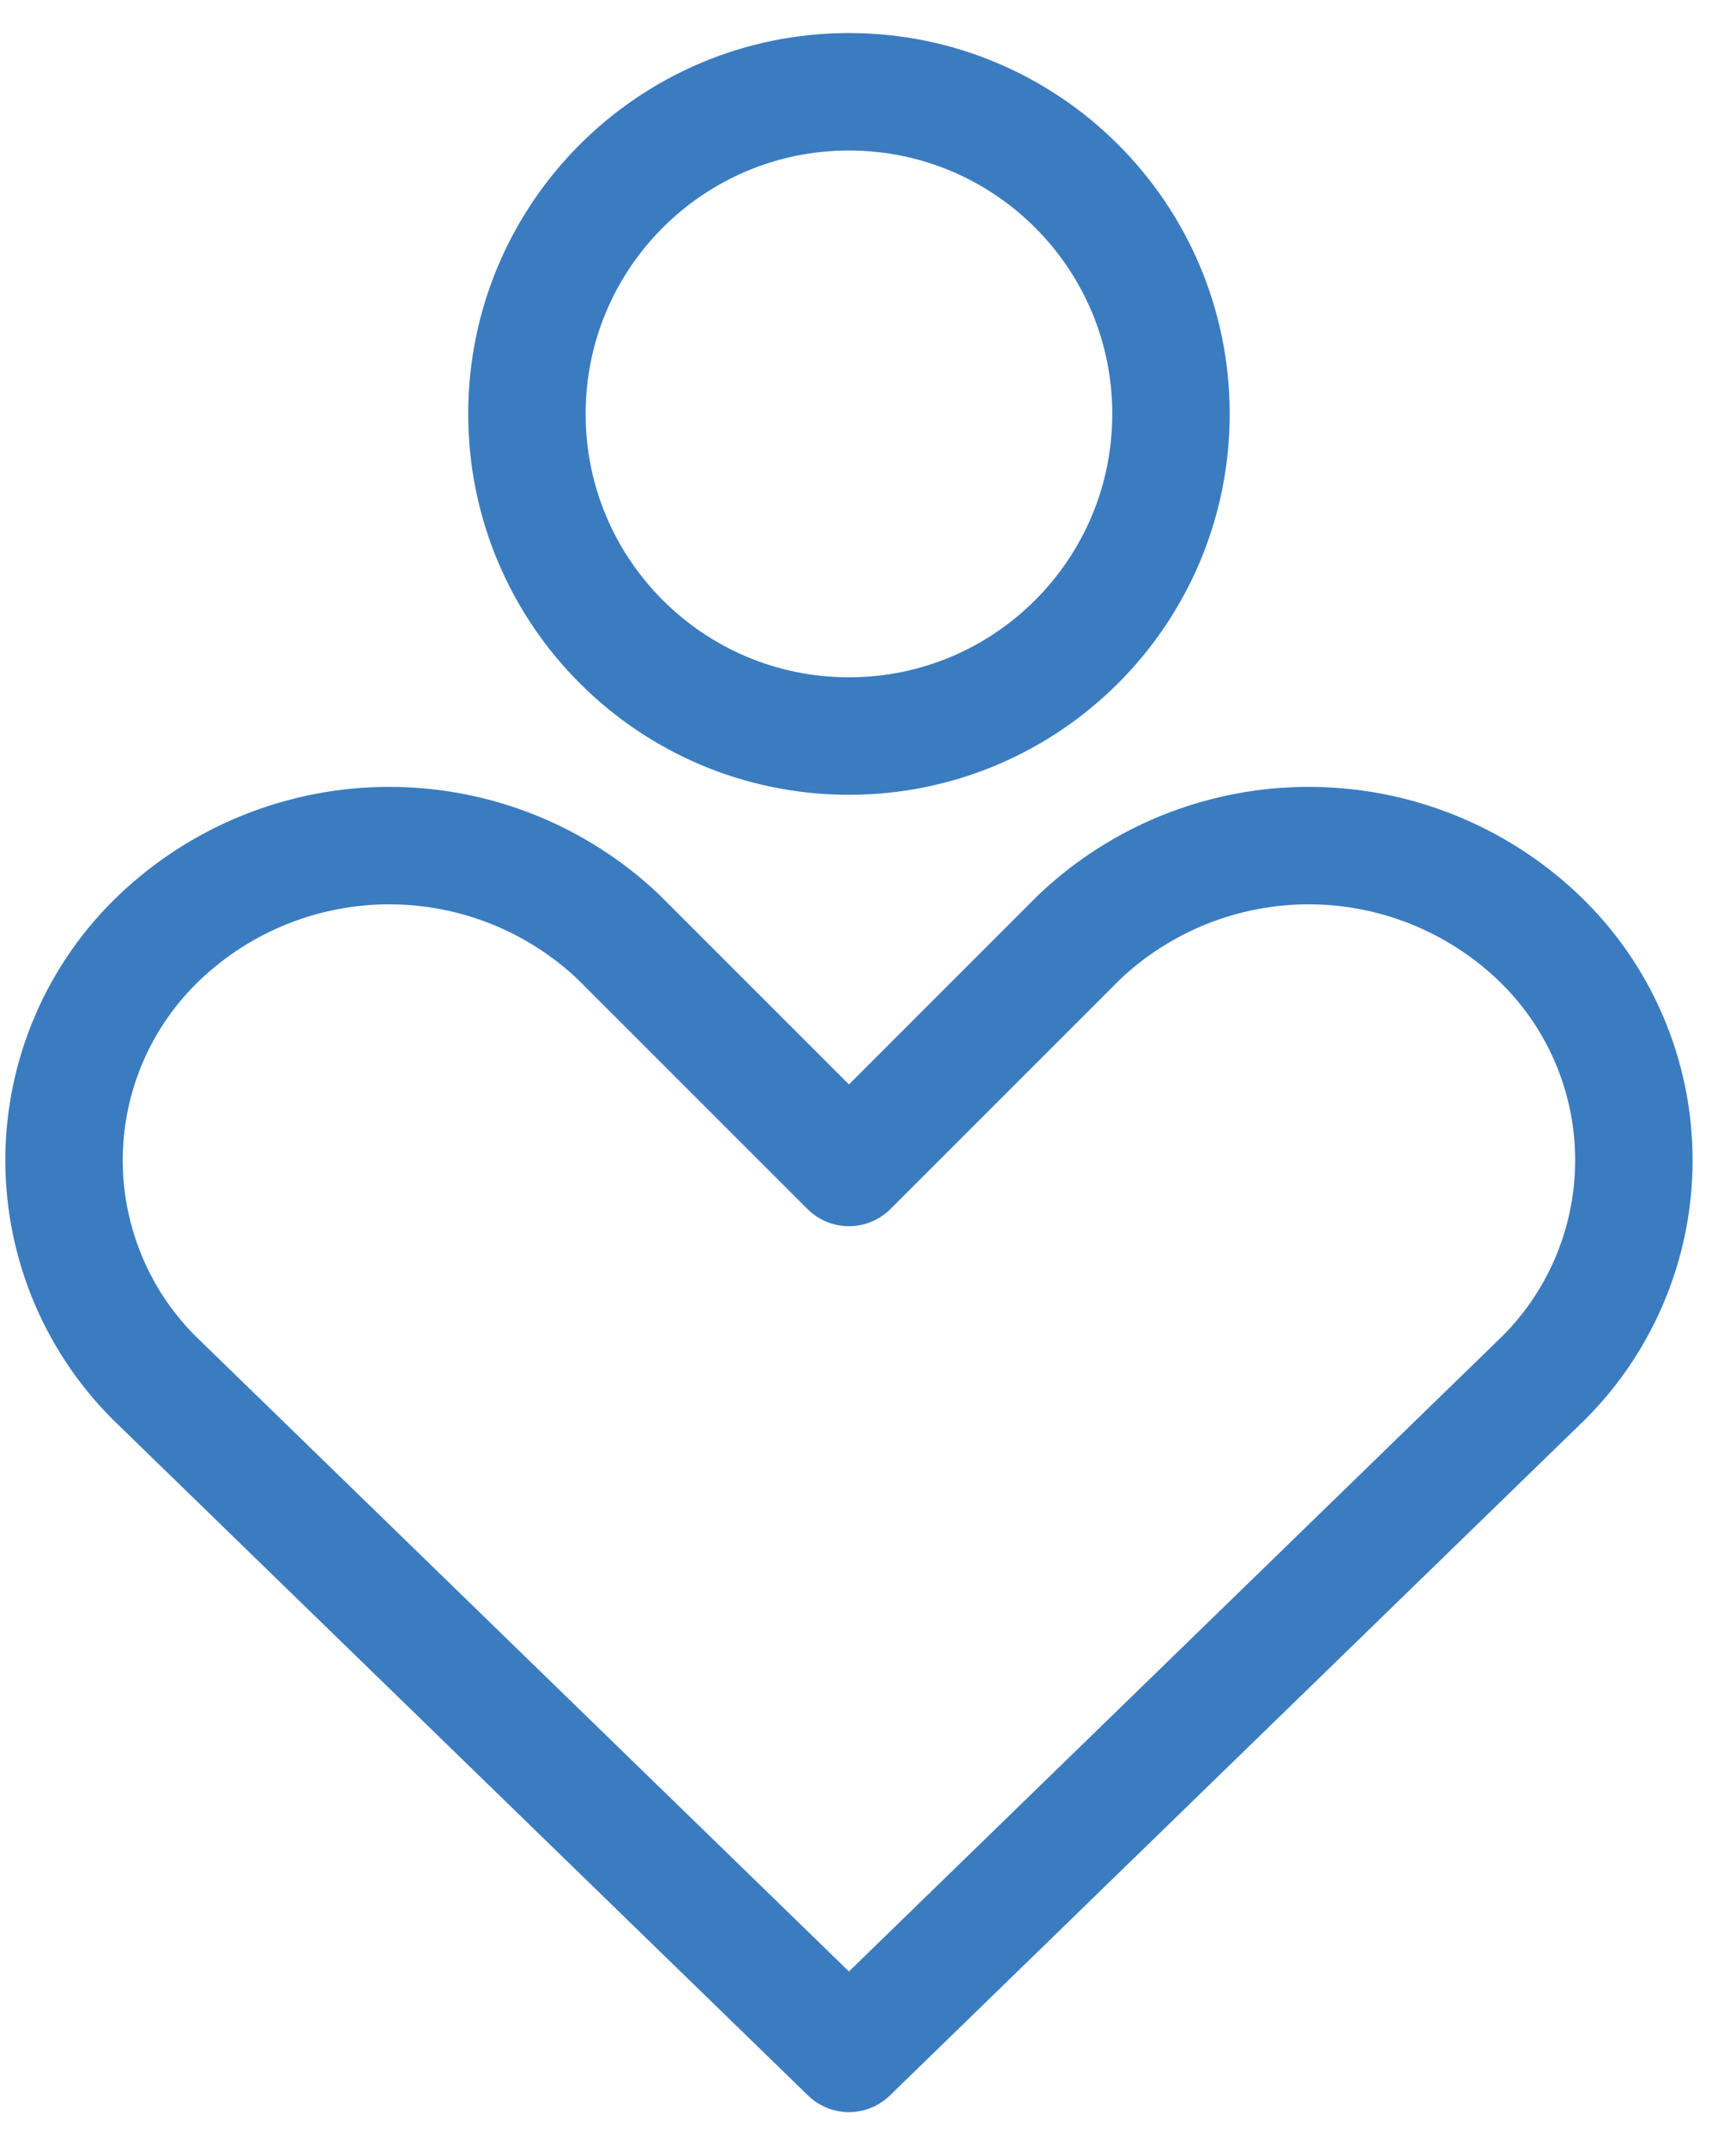 <svg width="34" height="42" viewBox="0 0 34 42" fill="none" xmlns="http://www.w3.org/2000/svg">
<path d="M30.124 27.084C30.717 26.522 31.189 25.844 31.511 25.093C31.834 24.342 32 23.534 32 22.717C32 21.899 31.834 21.091 31.511 20.34C31.189 19.589 30.717 18.912 30.124 18.349C28.911 17.198 27.303 16.556 25.63 16.556C23.958 16.556 22.35 17.198 21.137 18.349L16.627 22.858L12.117 18.349C10.905 17.198 9.296 16.556 7.624 16.556C5.951 16.556 4.343 17.198 3.13 18.349C2.537 18.912 2.065 19.589 1.743 20.34C1.421 21.091 1.254 21.899 1.254 22.717C1.254 23.534 1.421 24.342 1.743 25.093C2.065 25.844 2.537 26.522 3.13 27.084L16.627 40.203L30.124 27.084Z" stroke="#3B7CC0" stroke-width="2.3" stroke-linecap="round" stroke-linejoin="round"/>
<path d="M16.627 14.411C20.11 14.411 22.934 11.587 22.934 8.104C22.934 4.621 20.11 1.797 16.627 1.797C13.144 1.797 10.32 4.621 10.32 8.104C10.32 11.587 13.144 14.411 16.627 14.411Z" stroke="#3B7CC0" stroke-width="2.3" stroke-linecap="round" stroke-linejoin="round"/>
</svg>
